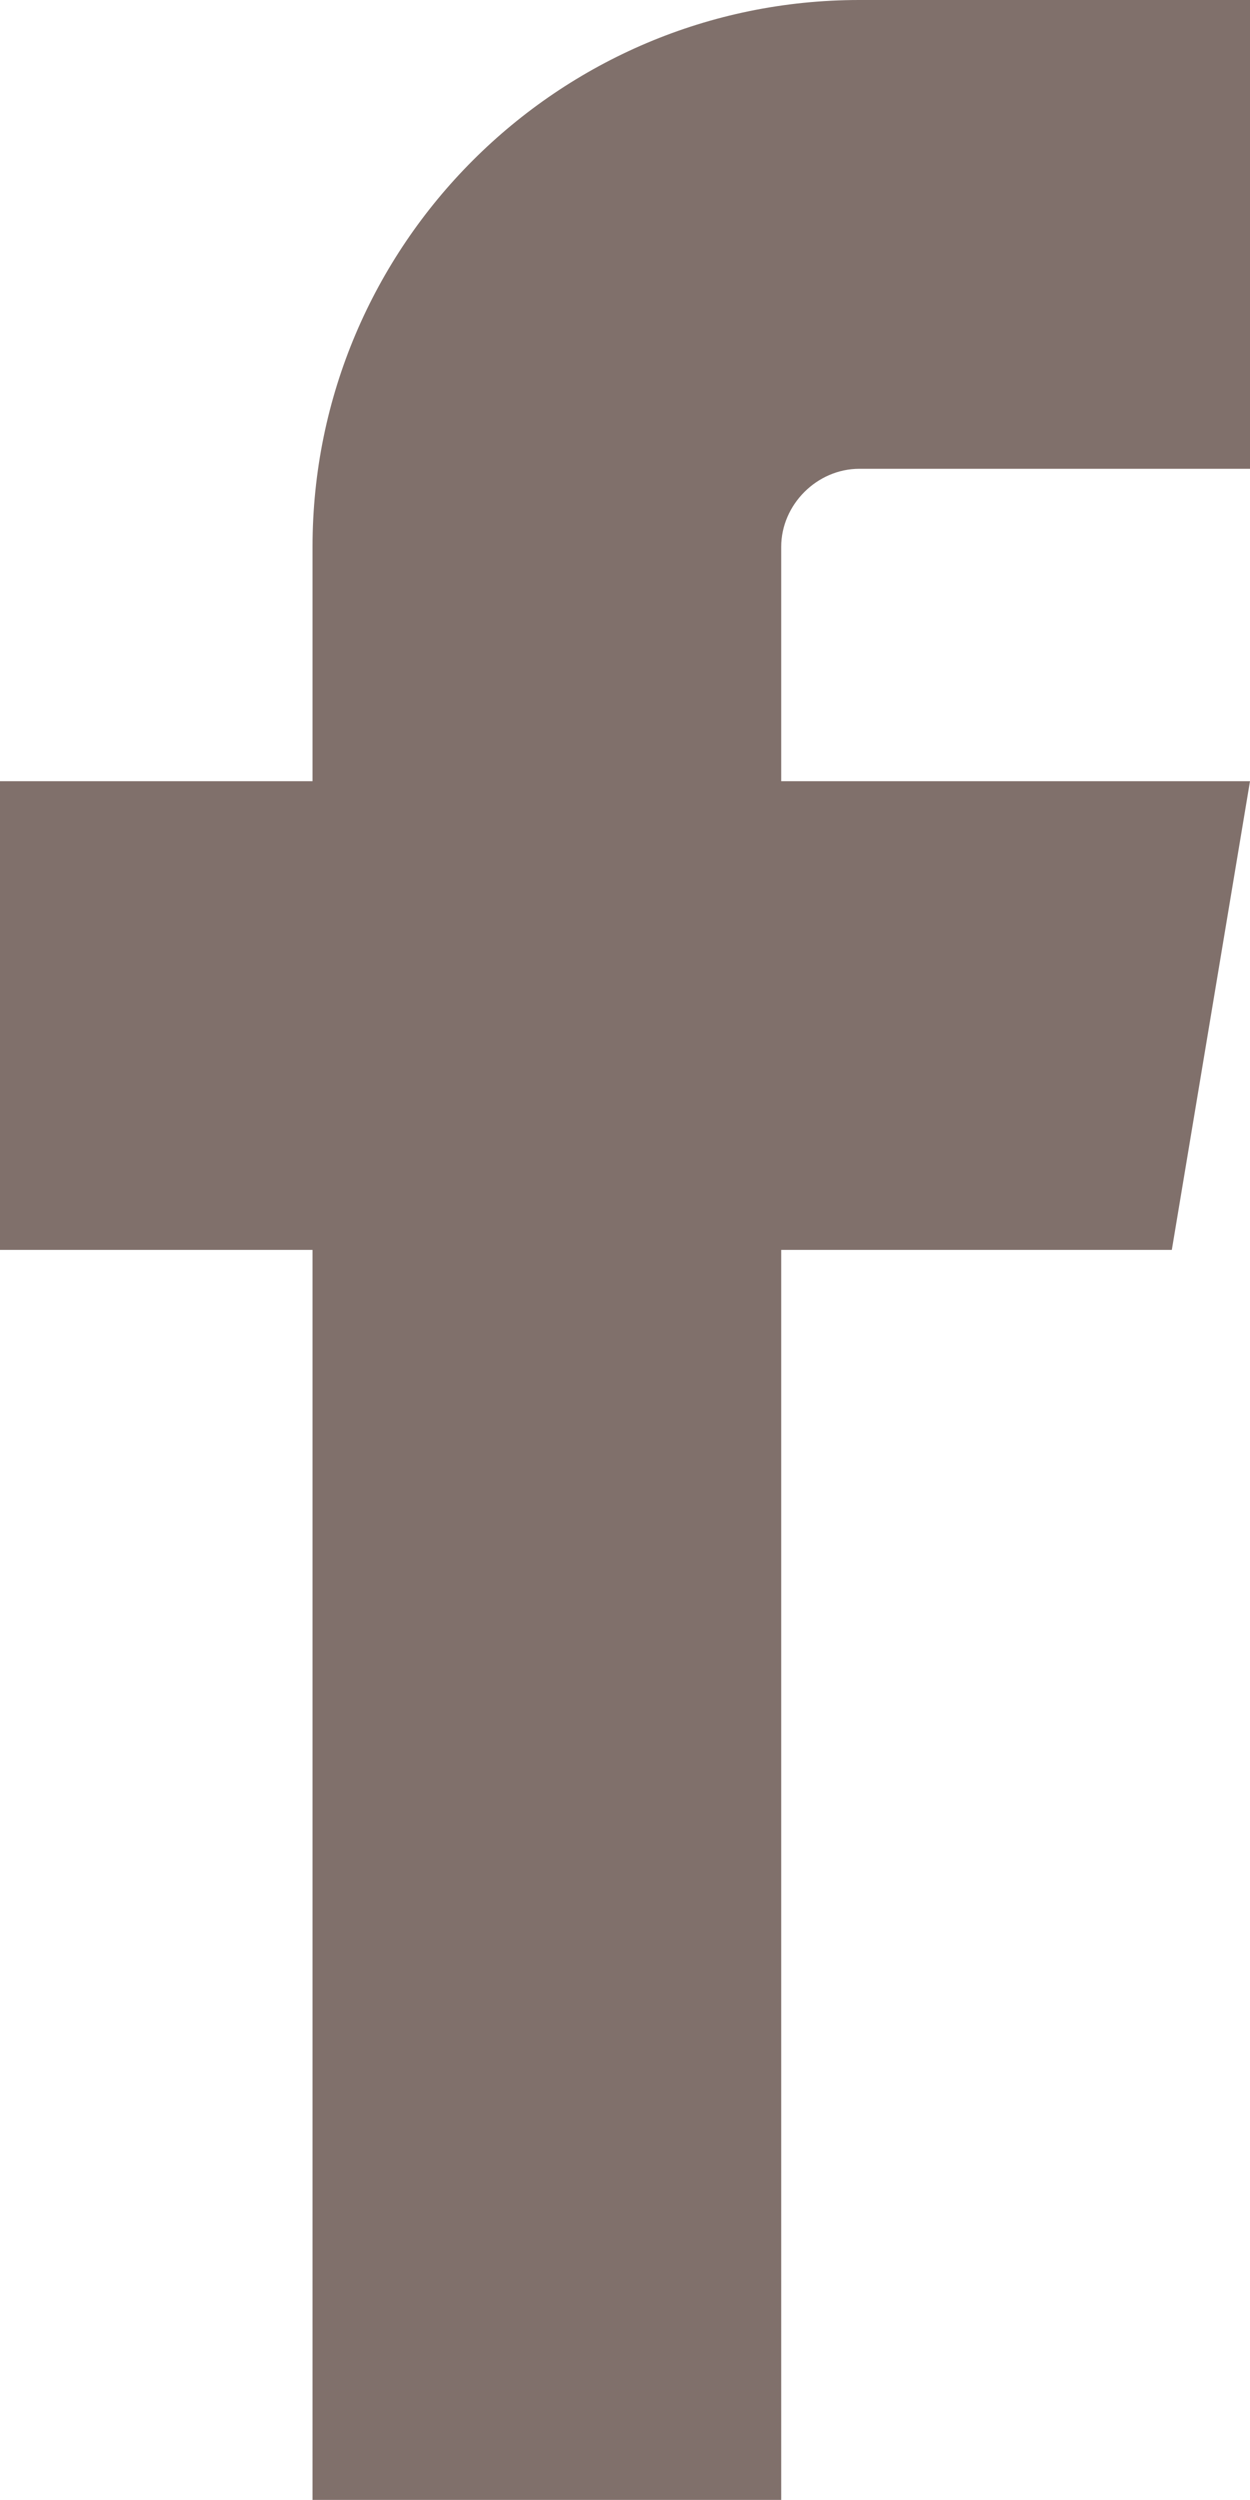 <?xml version="1.0" encoding="utf-8"?>
<!-- Generator: Adobe Illustrator 16.0.0, SVG Export Plug-In . SVG Version: 6.00 Build 0)  -->
<!DOCTYPE svg PUBLIC "-//W3C//DTD SVG 1.1//EN" "http://www.w3.org/Graphics/SVG/1.1/DTD/svg11.dtd">
<svg version="1.1" id="Calque_1" xmlns="http://www.w3.org/2000/svg" xmlns:xlink="http://www.w3.org/1999/xlink" x="0px" y="0px"
	 width="11.943px" height="23.885px" viewBox="0 0 11.943 23.885" style="enable-background:new 0 0 11.943 23.885;"
	 xml:space="preserve">
<path style="fill:#80706B;" d="M8.211,4.479h3.732V0H8.211C5.33,0,2.986,2.344,2.986,5.225v2.239H0v4.478h2.986v11.943h4.478V11.942h3.732
	l0.747-4.478H7.464V5.225C7.464,4.821,7.806,4.479,8.211,4.479"/>
</svg>

